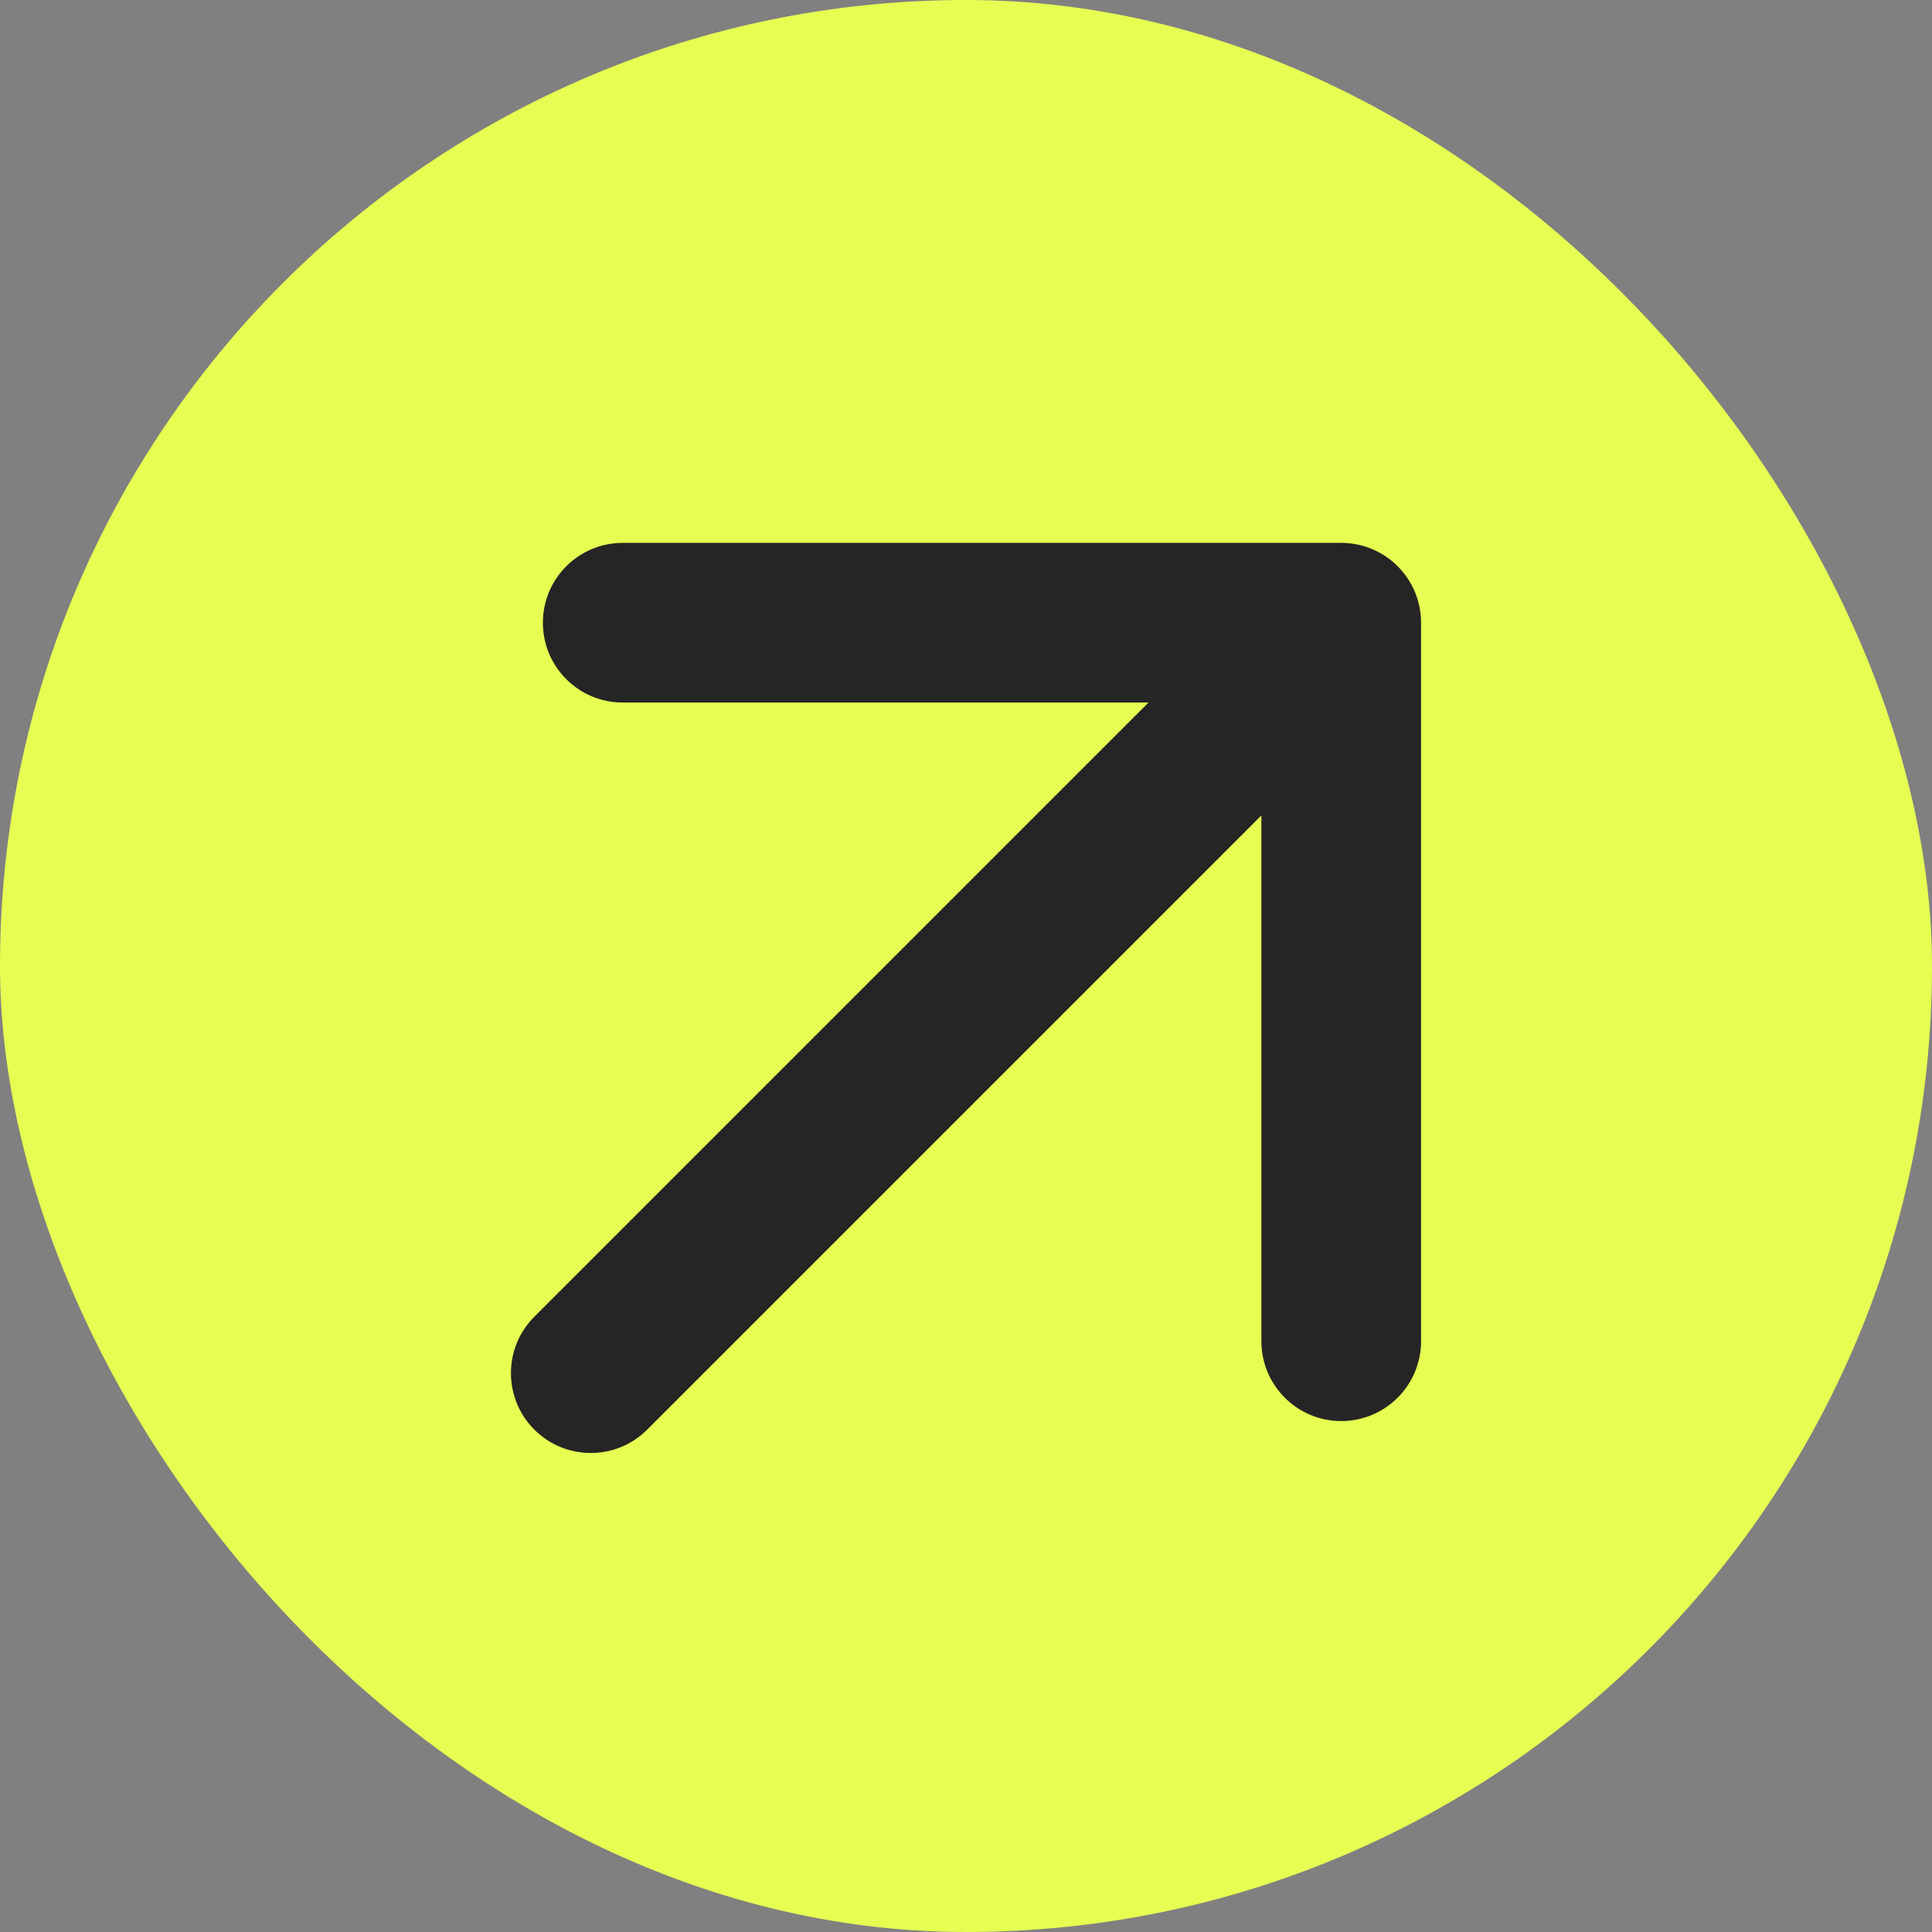 <?xml version="1.0" encoding="UTF-8"?> <svg xmlns="http://www.w3.org/2000/svg" width="121" height="121" viewBox="0 0 121 121" fill="none"><rect x="0" y="0" width="121" height="121" fill="#808080" stroke="none"/><rect width="121" height="121" rx="60.5" fill="#E6FE52"></rect><path d="M33.465 82.465C31.512 84.417 31.512 87.583 33.465 89.535C35.417 91.488 38.583 91.488 40.535 89.535L33.465 82.465ZM89 39C89 36.239 86.761 34 84 34H39C36.239 34 34 36.239 34 39C34 41.761 36.239 44 39 44H79V84C79 86.761 81.239 89 84 89C86.761 89 89 86.761 89 84V39ZM40.535 89.535L87.535 42.535L80.465 35.465L33.465 82.465L40.535 89.535Z" fill="#252525"></path></svg> 